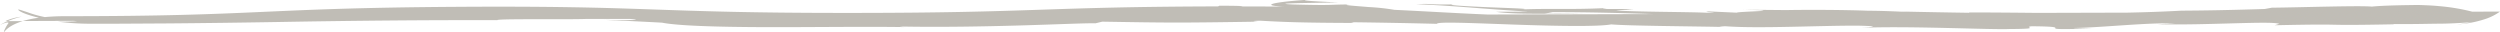 <svg xmlns="http://www.w3.org/2000/svg" id="Layer_1" data-name="Layer 1" viewBox="0 0 900 11.64"><defs><style>.cls-1{fill:#c0bdb6;}</style></defs><title>Blyde Welcome Horizontal Divider - Brown 2</title><path class="cls-1" d="M1.91,7.6h.91a28.9,28.9,0,0,1,5-1.6A19.07,19.07,0,0,0,1.91,7.6Z"></path><path class="cls-1" d="M0,9c2.37-1.11,3.31-1.05,3-.6A11.91,11.91,0,0,0,1.54,11a3.51,3.51,0,0,0-.16.68c1.25-1.72,3.53-3.09,6.8-4.07l-5.36,0A18.53,18.53,0,0,0,0,9Z"></path><path class="cls-1" d="M890,4.2a73.14,73.14,0,0,0-12-2c-2-.2-4-.28-6-.36s-3.9,0-5.13,0c-5.57.09-10.15.25-13,.54-4.5-.43-25.47.29-36,.39l-2.6.47c-13.61.43-22,.55-30,.6-6.53.36-12.95.58-19.28.71l-32.59.09C725.2,4.56,717,4.48,709,4.48l-.23.12q-12.12-.18-24.23-.45c6.32.43-4.74-.29-12-.28-7.69-.31-20.25-.4-29.47-.24l-15.6-.14c17.32.45-1.28.58-2.28,1.07l-9.93-.45c-4,.21,6.39.4-1,.47-6.63-.31-26.38-.3-32.41-.82,1-.12,3.3-.23,6.24-.32.84,0,.8,0,.26,0l.68,0-.83,0c-.85-.06-2.15-.14-2.7-.21-12.2.07-7.72-.11-7.28-.33-13.88.67-21.5,0-32.18.59,7.25-.3-.64-.49-9.14-.84s-17.75-.87-13.13-1.08c-10.57.2-7.07-.35-14-.06,7.39.28,14.55.81,21.31,1.33s13.18,1,19,1.32c-3.86.06-7.72.07-11.59.08,7.28,1.21,25.91.43,32.73.73-4.63-.23-15-.22-15.43,0l3.19-.6c14.25,0,25.94.37,36.53.7l-60,.16c-12.13-.51-22-1.15-33.53-1.69a79,79,0,0,0-9.22-1c-5.28-.44-10.24-.75-6.94-.93-7.68,0-4.89.42-20.52,0-5-.25-1.94-.39,2.89-.5L481.82.87C470,.35,470,.2,469.63,0c-9.85.65-17.11,1.91-7.36,2.39-5-.05-10.28-.07-16.12-.07,3.36-.12-1.12-.26-7.19-.26l-.45.24c.42,0,.88,0,1.33,0-64.36.13-66.41,2.35-134.72,2.35C234.7,4.67,234.6,2,164.19,2.46S93.85,5.83,23.43,5.83c-2.68,0-5.08.12-7.29.32A41.83,41.83,0,0,1,9.86,4.39c-2.06-.66-3.44-1.18-3.3-.87S8.2,5,14,6.39a37.17,37.17,0,0,0-5.8,1.18l18-.07c.54,0,1.07.1,1.61.13q-3.37.21-7,.17a94,94,0,0,0,11,.74c2,0,3.34,0,5,0l4.77,0,19.2-.11c12.87-.11,25.87-.28,38.92-.5,26.08-.47,52.5-.74,79.35-.67-.37-.35,9.12-.35,18.09-.34,6,0,11.63,0,14.1-.11l15.5,0c3.21.31,4.78.57-9.3.35q10.45.44,20.9,1c5.61,1.12,19.73,1.55,36.54,1.61s36-.26,52.07,0a17.83,17.83,0,0,1-3.14-.23c14.27.29,30.32,0,43.57-.38s23.66-.87,27-.77l2.43-.59c24.32.4,27.09.45,56,0-.38-.08-3.72-.23.85-.35,7,.4,14,.76,33.69.81L486.47,8c10.29.13,20.54.32,30.83.58,0-.85,13.2-.24,27.73.27s30.31.82,35-.07c6.1.53,28.84.68,38.93.9a10.33,10.33,0,0,1,2.38-.22c11.93.89,34.43-.31,47.63-.22,8.62.2,4.9.48,1.14.77,17-.73,47,.74,53.22.44,12.48-.07,4.65-.63,8.07-1,18.54.16-3.11,1.49,21.76.84-2.89-.07-8.23-.13-6.16-.23,9.5-.14,26.5-2,36-1.62l-6.26.28c17.31.45,41-1.26,43.78-.14l-1.63.51c29.88-.63,12.67.24,42.95-.34l-.38-.09c6.6.06,11.69-.08,15.94-.13,4.46,0,8.25-.25,12.13-.52-1.57.34-3.26.59-5,.8A41.63,41.63,0,0,0,895,6.75a19.55,19.55,0,0,0,5-2.58Z"></path></svg>